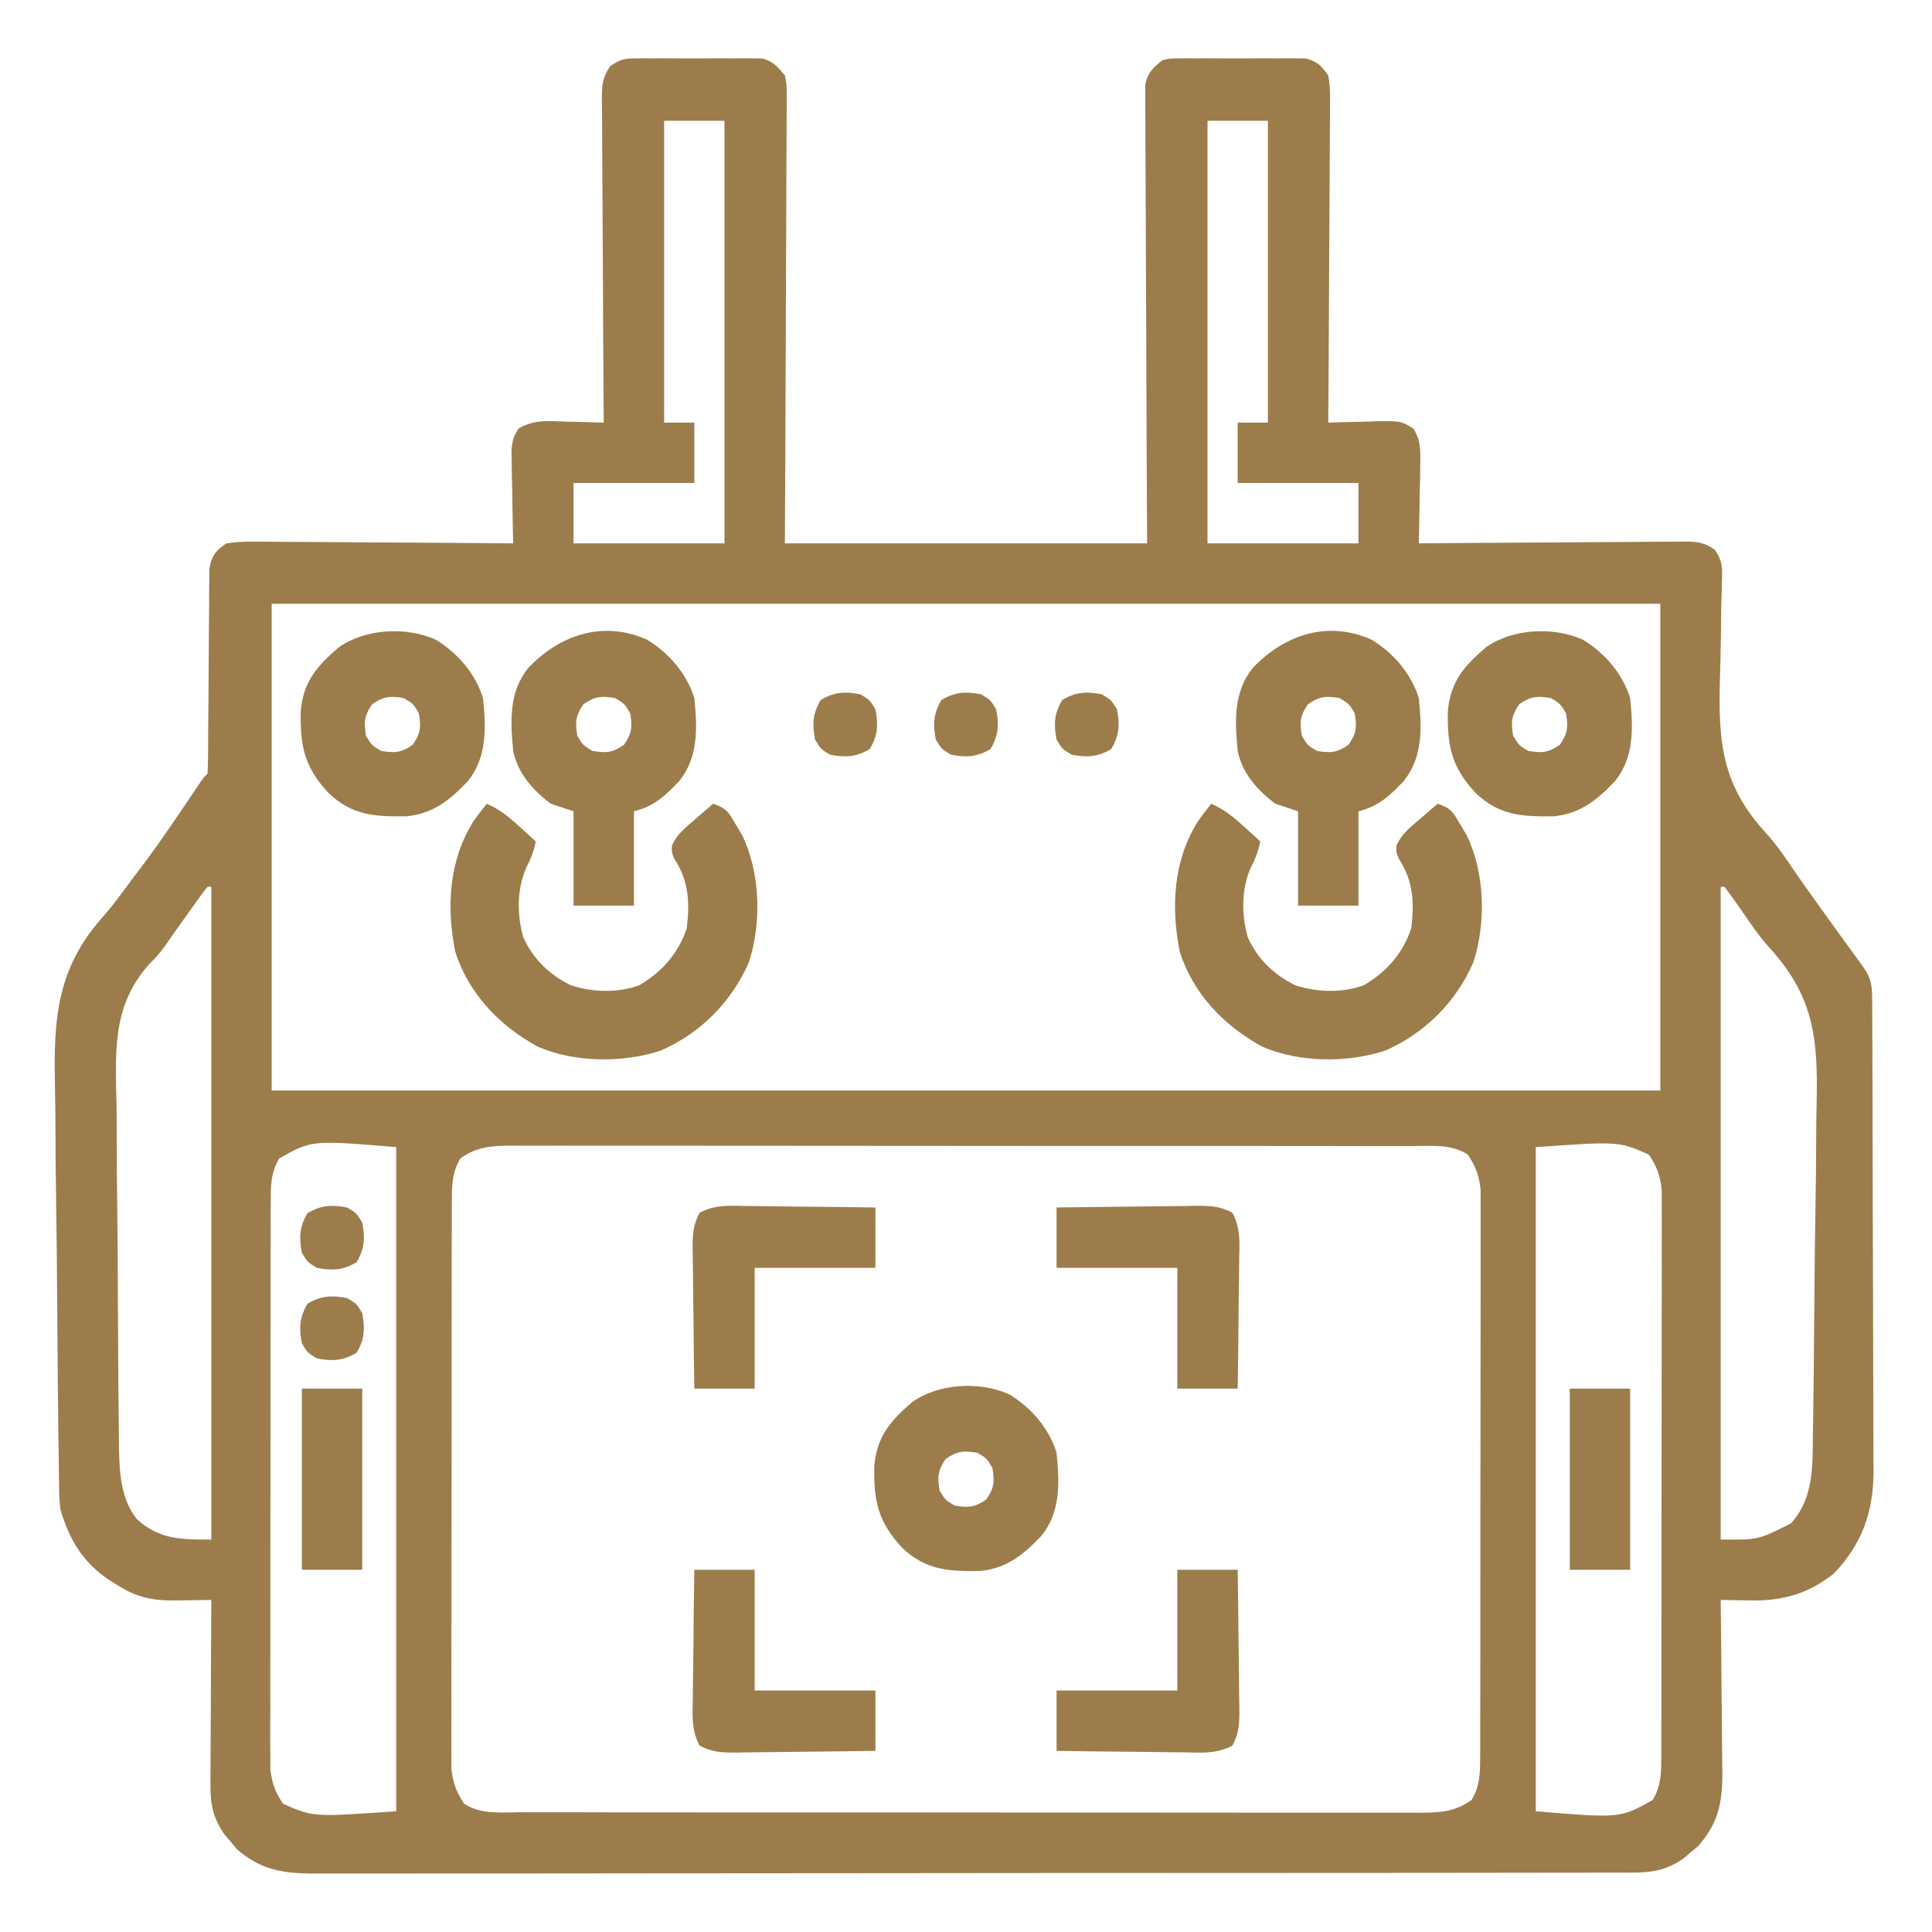 <svg xmlns="http://www.w3.org/2000/svg" width="512px" height="512px" transform="rotate(0) scale(1, 1)"><path d="M0 0 C1.181 -0.019 1.181 -0.019 2.387 -0.038 C3.228 -0.03 4.07 -0.022 4.938 -0.014 C6.247 -0.019 6.247 -0.019 7.582 -0.025 C9.424 -0.028 11.267 -0.021 13.109 -0.004 C15.928 0.018 18.744 -0.004 21.562 -0.029 C23.354 -0.027 25.146 -0.022 26.938 -0.014 C27.779 -0.022 28.621 -0.03 29.488 -0.038 C30.276 -0.026 31.064 -0.013 31.875 0 C32.909 0.005 32.909 0.005 33.965 0.01 C36.865 0.756 38.042 2.238 39.938 4.518 C40.43 6.946 40.43 6.946 40.419 9.706 C40.424 10.755 40.43 11.804 40.435 12.884 C40.414 14.602 40.414 14.602 40.392 16.354 C40.392 17.565 40.393 18.775 40.393 20.021 C40.391 23.335 40.371 26.648 40.343 29.962 C40.318 33.427 40.316 36.892 40.311 40.356 C40.299 46.915 40.266 53.474 40.226 60.033 C40.176 68.234 40.155 76.434 40.133 84.635 C40.094 99.263 40.014 113.89 39.938 128.518 C71.618 128.518 103.297 128.518 135.938 128.518 C135.891 119.613 135.845 110.708 135.797 101.533 C135.774 95.184 135.753 88.835 135.736 82.487 C135.714 74.257 135.686 66.027 135.636 57.798 C135.596 51.283 135.57 44.769 135.561 38.254 C135.556 34.804 135.544 31.355 135.515 27.905 C135.482 24.055 135.482 20.205 135.483 16.354 C135.469 15.209 135.455 14.064 135.44 12.884 C135.445 11.836 135.451 10.787 135.456 9.706 C135.453 8.795 135.449 7.885 135.445 6.946 C136.093 3.751 137.447 2.549 139.938 0.518 C141.91 0.01 141.91 0.01 144 0 C145.181 -0.019 145.181 -0.019 146.387 -0.038 C147.228 -0.03 148.07 -0.022 148.938 -0.014 C150.247 -0.019 150.247 -0.019 151.582 -0.025 C153.424 -0.028 155.267 -0.021 157.109 -0.004 C159.928 0.018 162.744 -0.004 165.562 -0.029 C167.354 -0.027 169.146 -0.022 170.938 -0.014 C171.779 -0.022 172.621 -0.03 173.488 -0.038 C174.276 -0.026 175.064 -0.013 175.875 0 C176.909 0.005 176.909 0.005 177.965 0.01 C181.046 0.803 182.106 1.912 183.938 4.518 C184.508 7.486 184.443 10.402 184.392 13.417 C184.392 14.315 184.393 15.213 184.393 16.138 C184.391 19.103 184.359 22.068 184.328 25.033 C184.321 27.09 184.315 29.147 184.311 31.204 C184.296 36.616 184.256 42.028 184.212 47.44 C184.171 52.963 184.153 58.486 184.133 64.01 C184.09 74.846 184.022 85.682 183.938 96.518 C184.815 96.486 184.815 96.486 185.71 96.454 C188.369 96.371 191.028 96.319 193.688 96.268 C194.608 96.234 195.528 96.201 196.477 96.166 C203.207 96.068 203.207 96.068 206.554 98.126 C208.374 101.273 208.394 103.405 208.328 107.033 C208.309 108.909 208.309 108.909 208.289 110.822 C208.239 112.775 208.239 112.775 208.188 114.768 C208.169 116.085 208.151 117.402 208.133 118.76 C208.086 122.013 208.02 125.265 207.938 128.518 C208.881 128.509 209.824 128.5 210.796 128.491 C219.683 128.41 228.57 128.35 237.458 128.31 C242.027 128.289 246.596 128.261 251.165 128.216 C255.574 128.172 259.983 128.148 264.392 128.138 C266.075 128.131 267.757 128.116 269.44 128.095 C271.796 128.066 274.151 128.062 276.507 128.063 C277.203 128.049 277.899 128.035 278.617 128.02 C281.857 128.048 283.691 128.347 286.381 130.208 C288.292 133.043 288.386 134.521 288.277 137.918 C288.255 139.001 288.233 140.084 288.21 141.2 C288.17 142.369 288.131 143.539 288.09 144.744 C288.06 147.247 288.034 149.749 288.01 152.252 C287.952 156.179 287.876 160.101 287.749 164.026 C287.234 181.313 288.216 192.676 300.252 205.618 C303.127 208.859 305.502 212.442 307.938 216.018 C308.911 217.406 309.886 218.793 310.863 220.178 C311.357 220.877 311.85 221.575 312.358 222.295 C315.815 227.159 319.325 231.984 322.838 236.807 C323.359 237.525 323.881 238.243 324.418 238.982 C324.881 239.618 325.344 240.253 325.821 240.908 C328.021 244.08 328.069 246.178 328.085 250.012 C328.095 251.764 328.095 251.764 328.106 253.551 C328.109 254.839 328.112 256.127 328.115 257.453 C328.121 258.818 328.127 260.183 328.134 261.548 C328.155 266.039 328.166 270.53 328.176 275.021 C328.18 276.568 328.184 278.115 328.188 279.662 C328.207 286.934 328.221 294.206 328.23 301.477 C328.24 309.863 328.266 318.247 328.306 326.632 C328.336 333.117 328.351 339.602 328.355 346.088 C328.357 349.958 328.366 353.829 328.391 357.7 C328.414 361.347 328.418 364.993 328.408 368.64 C328.407 370.605 328.427 372.57 328.446 374.535 C328.383 385.277 325.417 393.66 317.938 401.518 C311.025 406.964 304.247 408.847 295.562 408.643 C294.826 408.634 294.09 408.625 293.332 408.615 C291.534 408.592 289.736 408.556 287.938 408.518 C287.946 409.189 287.955 409.86 287.964 410.552 C288.053 417.56 288.113 424.568 288.157 431.577 C288.177 434.19 288.205 436.803 288.239 439.416 C288.288 443.179 288.311 446.942 288.328 450.705 C288.349 451.867 288.369 453.029 288.391 454.226 C288.393 462.186 287.366 467.605 281.973 473.76 C281.322 474.299 280.671 474.837 280 475.393 C279.352 475.947 278.703 476.501 278.035 477.072 C273.66 480.087 269.895 480.768 264.629 480.775 C262.709 480.785 262.709 480.785 260.75 480.794 C259.332 480.791 257.914 480.788 256.495 480.785 C254.987 480.789 253.479 480.793 251.97 480.799 C247.824 480.811 243.678 480.811 239.532 480.808 C235.061 480.808 230.589 480.819 226.118 480.828 C217.358 480.845 208.597 480.851 199.837 480.852 C192.717 480.853 185.596 480.857 178.476 480.863 C158.293 480.881 138.109 480.89 117.926 480.888 C116.837 480.888 115.749 480.888 114.628 480.888 C112.993 480.888 112.993 480.888 111.326 480.888 C93.665 480.887 76.004 480.906 58.343 480.934 C40.213 480.963 22.083 480.977 3.953 480.975 C-6.227 480.975 -16.408 480.98 -26.588 481.002 C-35.255 481.02 -43.923 481.024 -52.59 481.011 C-57.012 481.004 -61.434 481.004 -65.857 481.021 C-69.906 481.037 -73.956 481.034 -78.005 481.017 C-79.469 481.014 -80.933 481.017 -82.396 481.028 C-91.559 481.094 -98.181 480.795 -105.305 474.553 C-105.844 473.902 -106.382 473.251 -106.938 472.58 C-107.492 471.932 -108.046 471.283 -108.617 470.615 C-111.465 466.483 -112.312 462.882 -112.29 457.901 C-112.289 456.8 -112.289 455.7 -112.289 454.565 C-112.279 453.388 -112.268 452.211 -112.258 450.998 C-112.255 449.784 -112.252 448.571 -112.249 447.32 C-112.238 443.448 -112.213 439.577 -112.188 435.705 C-112.177 433.078 -112.168 430.451 -112.16 427.824 C-112.138 421.389 -112.105 414.953 -112.062 408.518 C-113.708 408.546 -113.708 408.546 -115.387 408.575 C-116.841 408.59 -118.296 408.605 -119.75 408.619 C-120.832 408.64 -120.832 408.64 -121.936 408.66 C-127.911 408.705 -132.078 407.728 -137.062 404.518 C-137.769 404.082 -138.475 403.646 -139.203 403.197 C-146.194 398.459 -149.692 392.53 -152.062 384.518 C-152.345 381.646 -152.345 381.646 -152.39 378.609 C-152.412 377.45 -152.434 376.291 -152.456 375.098 C-152.476 373.211 -152.476 373.211 -152.496 371.286 C-152.517 369.937 -152.538 368.588 -152.56 367.238 C-152.628 362.817 -152.673 358.396 -152.715 353.975 C-152.722 353.219 -152.729 352.463 -152.737 351.685 C-152.804 344.539 -152.862 337.394 -152.9 330.248 C-152.95 321.157 -153.042 312.068 -153.194 302.978 C-153.298 296.561 -153.351 290.144 -153.367 283.726 C-153.378 279.906 -153.41 276.089 -153.498 272.27 C-153.885 254.65 -153.064 241.155 -140.743 227.424 C-137.973 224.282 -135.546 220.888 -133.062 217.518 C-132.089 216.234 -131.114 214.951 -130.137 213.67 C-124.89 206.674 -120.056 199.377 -115.179 192.121 C-114.062 190.518 -114.062 190.518 -113.062 189.518 C-112.96 187.759 -112.927 185.997 -112.921 184.235 C-112.914 183.107 -112.907 181.979 -112.899 180.816 C-112.895 179.587 -112.891 178.358 -112.887 177.092 C-112.864 174.516 -112.839 171.939 -112.814 169.363 C-112.778 165.281 -112.748 161.2 -112.737 157.117 C-112.725 153.192 -112.681 149.267 -112.637 145.342 C-112.639 144.119 -112.641 142.896 -112.643 141.636 C-112.626 140.498 -112.61 139.36 -112.593 138.188 C-112.587 137.188 -112.581 136.187 -112.575 135.156 C-111.897 131.664 -110.99 130.533 -108.062 128.518 C-105.441 128.143 -103.247 128.009 -100.632 128.063 C-99.89 128.063 -99.148 128.062 -98.384 128.062 C-95.938 128.064 -93.493 128.096 -91.047 128.127 C-89.349 128.134 -87.65 128.14 -85.952 128.144 C-81.487 128.159 -77.022 128.199 -72.557 128.243 C-67.999 128.284 -63.441 128.302 -58.883 128.322 C-49.942 128.365 -41.003 128.433 -32.062 128.518 C-32.094 127.277 -32.094 127.277 -32.126 126.011 C-32.209 122.263 -32.261 118.516 -32.312 114.768 C-32.346 113.466 -32.38 112.164 -32.414 110.822 C-32.433 108.947 -32.433 108.947 -32.453 107.033 C-32.485 105.305 -32.485 105.305 -32.517 103.542 C-32.062 100.518 -32.062 100.518 -30.679 98.126 C-26.56 95.594 -22.539 96.095 -17.812 96.268 C-16.877 96.286 -15.941 96.304 -14.977 96.322 C-12.671 96.369 -10.367 96.435 -8.062 96.518 C-8.071 95.374 -8.08 94.23 -8.089 93.052 C-8.17 82.281 -8.23 71.51 -8.27 60.739 C-8.291 55.201 -8.319 49.664 -8.364 44.126 C-8.408 38.783 -8.432 33.441 -8.442 28.098 C-8.449 26.058 -8.464 24.018 -8.485 21.979 C-8.514 19.124 -8.518 16.271 -8.517 13.417 C-8.531 12.571 -8.545 11.725 -8.56 10.854 C-8.534 7.089 -8.497 5.135 -6.288 1.994 C-3.918 0.422 -2.806 0.013 0 0 Z M7.938 16.518 C7.938 42.918 7.938 69.318 7.938 96.518 C10.578 96.518 13.217 96.518 15.938 96.518 C15.938 101.798 15.938 107.078 15.938 112.518 C5.378 112.518 -5.183 112.518 -16.062 112.518 C-16.062 117.798 -16.062 123.078 -16.062 128.518 C-2.862 128.518 10.338 128.518 23.938 128.518 C23.938 91.558 23.938 54.598 23.938 16.518 C18.657 16.518 13.377 16.518 7.938 16.518 Z M151.938 16.518 C151.938 53.478 151.938 90.438 151.938 128.518 C165.137 128.518 178.338 128.518 191.938 128.518 C191.938 123.238 191.938 117.958 191.938 112.518 C181.377 112.518 170.817 112.518 159.938 112.518 C159.938 107.238 159.938 101.958 159.938 96.518 C162.577 96.518 165.218 96.518 167.938 96.518 C167.938 70.118 167.938 43.718 167.938 16.518 C162.657 16.518 157.377 16.518 151.938 16.518 Z M-96.062 144.518 C-96.062 187.088 -96.062 229.658 -96.062 273.518 C25.378 273.518 146.817 273.518 271.938 273.518 C271.938 230.948 271.938 188.378 271.938 144.518 C150.498 144.518 29.058 144.518 -96.062 144.518 Z M-113.062 219.518 C-113.962 220.638 -114.816 221.794 -115.652 222.963 C-116.191 223.712 -116.729 224.461 -117.283 225.232 C-117.85 226.028 -118.416 226.823 -119 227.643 C-119.532 228.384 -120.063 229.125 -120.611 229.889 C-121.743 231.467 -122.856 233.059 -123.951 234.663 C-126.062 237.518 -126.062 237.518 -128.582 240.1 C-138.538 251.276 -137.434 263.561 -137.175 277.882 C-137.123 281.319 -137.127 284.757 -137.123 288.195 C-137.109 293.959 -137.059 299.722 -136.982 305.485 C-136.883 312.86 -136.846 320.234 -136.827 327.61 C-136.811 333.988 -136.769 340.366 -136.721 346.743 C-136.707 348.777 -136.696 350.811 -136.685 352.844 C-136.66 356.644 -136.614 360.444 -136.562 364.243 C-136.557 365.358 -136.552 366.472 -136.547 367.621 C-136.428 374.322 -136.174 381.648 -131.788 387.102 C-125.831 392.564 -119.865 392.518 -112.062 392.518 C-112.062 335.428 -112.062 278.338 -112.062 219.518 C-112.392 219.518 -112.722 219.518 -113.062 219.518 Z M287.938 219.518 C287.938 276.608 287.938 333.698 287.938 392.518 C297.914 392.61 297.914 392.61 306.547 388.229 C312.677 381.485 312.269 373.089 312.371 364.534 C312.392 363.343 312.413 362.151 312.435 360.924 C312.5 356.99 312.548 353.057 312.59 349.123 C312.597 348.45 312.604 347.777 312.612 347.084 C312.679 340.716 312.737 334.349 312.775 327.981 C312.825 319.889 312.917 311.8 313.069 303.708 C313.173 297.991 313.226 292.274 313.242 286.556 C313.253 283.154 313.285 279.757 313.373 276.356 C313.759 259.279 312.415 248.195 300.6 235.397 C297.836 232.272 295.534 228.835 293.188 225.393 C291.803 223.404 290.395 221.454 288.938 219.518 C288.608 219.518 288.277 219.518 287.938 219.518 Z M-94.062 291.518 C-96.319 295.291 -96.316 298.822 -96.323 303.153 C-96.327 303.806 -96.331 304.46 -96.335 305.133 C-96.345 307.314 -96.341 309.496 -96.337 311.677 C-96.342 313.245 -96.347 314.812 -96.353 316.38 C-96.366 320.632 -96.367 324.884 -96.364 329.136 C-96.363 332.687 -96.368 336.238 -96.373 339.789 C-96.384 348.168 -96.384 356.546 -96.378 364.925 C-96.372 373.565 -96.384 382.205 -96.406 390.846 C-96.423 398.268 -96.429 405.689 -96.426 413.111 C-96.424 417.542 -96.427 421.973 -96.441 426.405 C-96.453 430.572 -96.451 434.739 -96.438 438.906 C-96.436 440.434 -96.439 441.962 -96.447 443.49 C-96.458 445.579 -96.449 447.667 -96.437 449.755 C-96.437 450.923 -96.437 452.091 -96.437 453.294 C-96.002 457.036 -95.142 459.377 -93.062 462.518 C-85.091 466.065 -85.091 466.065 -63.062 464.518 C-63.062 406.438 -63.062 348.358 -63.062 288.518 C-85.454 286.654 -85.454 286.654 -94.062 291.518 Z M-46.062 291.518 C-48.319 295.291 -48.316 298.822 -48.323 303.153 C-48.327 303.806 -48.331 304.46 -48.335 305.133 C-48.345 307.314 -48.341 309.496 -48.337 311.677 C-48.342 313.245 -48.347 314.812 -48.353 316.38 C-48.366 320.632 -48.367 324.884 -48.364 329.136 C-48.363 332.687 -48.368 336.238 -48.373 339.789 C-48.384 348.168 -48.384 356.546 -48.378 364.925 C-48.372 373.565 -48.384 382.205 -48.406 390.846 C-48.423 398.268 -48.429 405.689 -48.426 413.111 C-48.424 417.542 -48.427 421.973 -48.441 426.405 C-48.453 430.572 -48.451 434.739 -48.438 438.906 C-48.436 440.434 -48.439 441.962 -48.447 443.49 C-48.458 445.579 -48.449 447.667 -48.437 449.755 C-48.437 450.923 -48.437 452.091 -48.437 453.294 C-48.002 457.036 -47.142 459.377 -45.062 462.518 C-40.606 465.478 -34.945 464.798 -29.783 464.778 C-28.737 464.782 -27.692 464.786 -26.615 464.79 C-23.107 464.8 -19.598 464.796 -16.09 464.792 C-13.577 464.797 -11.064 464.802 -8.551 464.808 C-2.43 464.82 3.691 464.822 9.812 464.82 C14.787 464.818 19.762 464.82 24.737 464.824 C25.445 464.825 26.153 464.825 26.883 464.826 C28.321 464.827 29.759 464.828 31.198 464.83 C44.688 464.84 58.177 464.838 71.667 464.832 C84.007 464.827 96.347 464.838 108.687 464.857 C121.36 464.877 134.032 464.885 146.704 464.881 C153.818 464.879 160.932 464.882 168.046 464.896 C174.734 464.909 181.423 464.907 188.112 464.893 C190.568 464.891 193.025 464.894 195.481 464.902 C198.831 464.913 202.181 464.905 205.531 464.892 C206.994 464.903 206.994 464.903 208.486 464.914 C213.651 464.873 217.6 464.653 221.938 461.518 C224.194 457.744 224.191 454.213 224.198 449.882 C224.202 449.229 224.206 448.576 224.21 447.902 C224.22 445.721 224.216 443.539 224.212 441.358 C224.217 439.79 224.222 438.223 224.228 436.656 C224.241 432.404 224.242 428.152 224.239 423.9 C224.238 420.348 224.243 416.797 224.248 413.246 C224.259 404.867 224.259 396.489 224.253 388.111 C224.247 379.47 224.259 370.83 224.281 362.189 C224.298 354.768 224.304 347.346 224.301 339.924 C224.299 335.493 224.302 331.062 224.316 326.63 C224.328 322.463 224.326 318.296 224.313 314.129 C224.311 312.601 224.314 311.073 224.322 309.546 C224.333 307.457 224.324 305.369 224.312 303.28 C224.312 302.112 224.312 300.944 224.312 299.741 C223.877 295.999 223.017 293.658 220.938 290.518 C216.481 287.557 210.82 288.237 205.658 288.257 C204.09 288.251 204.09 288.251 202.49 288.245 C198.982 288.235 195.473 288.239 191.965 288.243 C189.452 288.239 186.939 288.233 184.426 288.227 C178.305 288.215 172.184 288.213 166.063 288.215 C161.088 288.217 156.113 288.215 151.138 288.211 C150.43 288.21 149.722 288.21 148.992 288.209 C147.554 288.208 146.116 288.207 144.677 288.206 C131.187 288.195 117.698 288.197 104.208 288.203 C91.868 288.208 79.528 288.197 67.188 288.178 C54.515 288.158 41.843 288.15 29.171 288.154 C22.057 288.156 14.943 288.153 7.829 288.139 C1.141 288.126 -5.548 288.129 -12.237 288.142 C-14.693 288.144 -17.15 288.141 -19.606 288.133 C-22.956 288.123 -26.306 288.131 -29.656 288.143 C-31.119 288.132 -31.119 288.132 -32.611 288.121 C-37.776 288.162 -41.725 288.382 -46.062 291.518 Z M238.938 288.518 C238.938 346.598 238.938 404.678 238.938 464.518 C261.329 466.381 261.329 466.381 269.938 461.518 C272.194 457.744 272.191 454.213 272.198 449.882 C272.202 449.229 272.206 448.576 272.21 447.902 C272.22 445.721 272.216 443.539 272.212 441.358 C272.217 439.79 272.222 438.223 272.228 436.656 C272.241 432.404 272.242 428.152 272.239 423.9 C272.238 420.348 272.243 416.797 272.248 413.246 C272.259 404.867 272.259 396.489 272.253 388.111 C272.247 379.47 272.259 370.83 272.281 362.189 C272.298 354.768 272.304 347.346 272.301 339.924 C272.299 335.493 272.302 331.062 272.316 326.63 C272.328 322.463 272.326 318.296 272.313 314.129 C272.311 312.601 272.314 311.073 272.322 309.546 C272.333 307.457 272.324 305.369 272.312 303.28 C272.312 302.112 272.312 300.944 272.312 299.741 C271.877 295.999 271.017 293.658 268.938 290.518 C260.966 286.97 260.966 286.97 238.938 288.518 Z " fill="#9D7C4B" transform="translate(168.062,15.482)"></path><path d="M0 0 C3.478 1.516 5.956 3.577 8.75 6.125 C9.549 6.849 10.348 7.574 11.172 8.32 C11.775 8.875 12.378 9.429 13 10 C12.408 12.667 11.725 14.528 10.438 17 C7.954 22.718 7.986 29.385 9.656 35.34 C12.244 41.151 16.638 45.359 22.328 48.137 C28.027 49.978 34.801 50.189 40.449 48.09 C46.452 44.534 50.781 39.668 53 33 C53.808 26.185 53.573 20.546 49.777 14.719 C49 13 49 13 49.062 11.078 C50.431 8.044 52.554 6.409 55.062 4.25 C56.441 3.051 56.441 3.051 57.848 1.828 C58.558 1.225 59.268 0.622 60 0 C63.706 1.235 64.114 2.326 66.062 5.625 C66.569 6.463 67.076 7.301 67.598 8.164 C72.503 18.085 72.902 31.551 69.438 42.062 C64.818 52.61 56.61 60.818 46.062 65.438 C35.913 68.735 23.193 68.615 13.387 64.32 C3.269 58.723 -4.723 50.418 -8.34 39.285 C-10.716 27.46 -10.089 15.188 -3.621 4.781 C-2.479 3.141 -1.249 1.561 0 0 Z " fill="#9D7C4B" transform="translate(321,213)"></path><path d="M0 0 C3.478 1.516 5.956 3.577 8.75 6.125 C9.549 6.849 10.348 7.574 11.172 8.32 C11.775 8.875 12.378 9.429 13 10 C12.408 12.667 11.725 14.528 10.438 17 C7.954 22.718 7.986 29.385 9.656 35.34 C12.244 41.151 16.638 45.359 22.328 48.137 C28.027 49.978 34.801 50.189 40.449 48.09 C46.452 44.534 50.781 39.668 53 33 C53.808 26.185 53.573 20.546 49.777 14.719 C49 13 49 13 49.062 11.078 C50.431 8.044 52.554 6.409 55.062 4.25 C56.441 3.051 56.441 3.051 57.848 1.828 C58.558 1.225 59.268 0.622 60 0 C63.706 1.235 64.114 2.326 66.062 5.625 C66.569 6.463 67.076 7.301 67.598 8.164 C72.503 18.085 72.902 31.551 69.438 42.062 C64.818 52.61 56.61 60.818 46.062 65.438 C35.913 68.735 23.193 68.615 13.387 64.32 C3.269 58.723 -4.723 50.418 -8.34 39.285 C-10.716 27.46 -10.089 15.188 -3.621 4.781 C-2.479 3.141 -1.249 1.561 0 0 Z " fill="#9D7C4B" transform="translate(129,213)"></path><path d="M0 0 C5.825 3.52 10.545 8.99 12.562 15.5 C13.367 23.335 13.688 31.121 8.562 37.5 C4.794 41.453 1.929 44.158 -3.438 45.5 C-3.438 53.75 -3.438 62 -3.438 70.5 C-8.717 70.5 -13.998 70.5 -19.438 70.5 C-19.438 62.25 -19.438 54 -19.438 45.5 C-21.418 44.84 -23.398 44.18 -25.438 43.5 C-30.168 40.019 -34.277 35.366 -35.438 29.5 C-36.191 21.61 -36.605 13.935 -31.438 7.5 C-23.136 -1.218 -11.721 -5.194 0 0 Z M-16.812 17.125 C-18.925 20.212 -19.049 21.828 -18.438 25.5 C-16.938 28 -16.938 28 -14.438 29.5 C-10.766 30.112 -9.149 29.987 -6.062 27.875 C-3.95 24.788 -3.826 23.172 -4.438 19.5 C-5.938 17 -5.938 17 -8.438 15.5 C-12.109 14.888 -13.726 15.013 -16.812 17.125 Z " fill="#9D7C4B" transform="translate(363.438,169.5)"></path><path d="M0 0 C5.825 3.52 10.545 8.99 12.562 15.5 C13.367 23.335 13.688 31.121 8.562 37.5 C4.794 41.453 1.929 44.158 -3.438 45.5 C-3.438 53.75 -3.438 62 -3.438 70.5 C-8.717 70.5 -13.998 70.5 -19.438 70.5 C-19.438 62.25 -19.438 54 -19.438 45.5 C-21.418 44.84 -23.398 44.18 -25.438 43.5 C-30.168 40.019 -34.277 35.366 -35.438 29.5 C-36.191 21.61 -36.605 13.935 -31.438 7.5 C-23.136 -1.218 -11.721 -5.194 0 0 Z M-16.812 17.125 C-18.925 20.212 -19.049 21.828 -18.438 25.5 C-16.938 28 -16.938 28 -14.438 29.5 C-10.766 30.112 -9.149 29.987 -6.062 27.875 C-3.95 24.788 -3.826 23.172 -4.438 19.5 C-5.938 17 -5.938 17 -8.438 15.5 C-12.109 14.888 -13.726 15.013 -16.812 17.125 Z " fill="#9D7C4B" transform="translate(171.438,169.5)"></path><path d="M0 0 C5.825 3.52 10.545 8.99 12.562 15.5 C13.368 23.336 13.687 31.119 8.562 37.5 C3.758 42.545 -0.599 46.106 -7.707 46.836 C-16.223 46.93 -22.113 46.618 -28.402 40.629 C-34.784 33.725 -35.918 28.298 -35.742 18.945 C-35.047 11.083 -31.39 6.95 -25.535 1.945 C-18.471 -2.922 -7.844 -3.476 0 0 Z M-16.812 17.125 C-18.925 20.212 -19.049 21.828 -18.438 25.5 C-16.938 28 -16.938 28 -14.438 29.5 C-10.766 30.112 -9.149 29.987 -6.062 27.875 C-3.95 24.788 -3.826 23.172 -4.438 19.5 C-5.938 17 -5.938 17 -8.438 15.5 C-12.109 14.888 -13.726 15.013 -16.812 17.125 Z " fill="#9D7C4B" transform="translate(267.438,369.5)"></path><path d="M0 0 C5.825 3.52 10.545 8.99 12.562 15.5 C13.368 23.336 13.687 31.119 8.562 37.5 C3.758 42.545 -0.599 46.106 -7.707 46.836 C-16.223 46.93 -22.113 46.618 -28.402 40.629 C-34.784 33.725 -35.918 28.298 -35.742 18.945 C-35.047 11.083 -31.39 6.95 -25.535 1.945 C-18.471 -2.922 -7.844 -3.476 0 0 Z M-16.812 17.125 C-18.925 20.212 -19.049 21.828 -18.438 25.5 C-16.938 28 -16.938 28 -14.438 29.5 C-10.766 30.112 -9.149 29.987 -6.062 27.875 C-3.95 24.788 -3.826 23.172 -4.438 19.5 C-5.938 17 -5.938 17 -8.438 15.5 C-12.109 14.888 -13.726 15.013 -16.812 17.125 Z " fill="#9D7C4B" transform="translate(419.438,169.5)"></path><path d="M0 0 C5.825 3.52 10.545 8.99 12.562 15.5 C13.368 23.336 13.687 31.119 8.562 37.5 C3.758 42.545 -0.599 46.106 -7.707 46.836 C-16.223 46.93 -22.113 46.618 -28.402 40.629 C-34.784 33.725 -35.918 28.298 -35.742 18.945 C-35.047 11.083 -31.39 6.95 -25.535 1.945 C-18.471 -2.922 -7.844 -3.476 0 0 Z M-16.812 17.125 C-18.925 20.212 -19.049 21.828 -18.438 25.5 C-16.938 28 -16.938 28 -14.438 29.5 C-10.766 30.112 -9.149 29.987 -6.062 27.875 C-3.95 24.788 -3.826 23.172 -4.438 19.5 C-5.938 17 -5.938 17 -8.438 15.5 C-12.109 14.888 -13.726 15.013 -16.812 17.125 Z " fill="#9D7C4B" transform="translate(115.438,169.5)"></path><path d="M0 0 C5.28 0 10.56 0 16 0 C16.099 6.193 16.171 12.386 16.22 18.579 C16.24 20.686 16.267 22.793 16.302 24.899 C16.35 27.928 16.373 30.956 16.391 33.984 C16.411 34.926 16.432 35.868 16.453 36.838 C16.454 40.619 16.409 43.239 14.602 46.602 C10.495 48.809 6.571 48.491 1.984 48.391 C1.013 48.385 0.042 48.379 -0.958 48.373 C-4.056 48.351 -7.152 48.301 -10.25 48.25 C-12.352 48.23 -14.453 48.212 -16.555 48.195 C-21.704 48.151 -26.852 48.082 -32 48 C-32 42.72 -32 37.44 -32 32 C-21.44 32 -10.88 32 0 32 C0 21.44 0 10.88 0 0 Z " fill="#9D7C4B" transform="translate(312,416)"></path><path d="M0 0 C5.28 0 10.56 0 16 0 C16 10.56 16 21.12 16 32 C26.56 32 37.12 32 48 32 C48 37.28 48 42.56 48 48 C41.807 48.099 35.614 48.171 29.421 48.22 C27.314 48.24 25.207 48.267 23.101 48.302 C20.072 48.35 17.044 48.373 14.016 48.391 C12.603 48.422 12.603 48.422 11.162 48.453 C7.381 48.454 4.761 48.409 1.398 46.602 C-0.809 42.495 -0.491 38.571 -0.391 33.984 C-0.385 33.013 -0.379 32.042 -0.373 31.042 C-0.351 27.944 -0.301 24.848 -0.25 21.75 C-0.23 19.648 -0.212 17.547 -0.195 15.445 C-0.151 10.296 -0.082 5.148 0 0 Z " fill="#9D7C4B" transform="translate(184,416)"></path><path d="M0 0 C6.193 -0.099 12.386 -0.171 18.579 -0.22 C20.686 -0.24 22.793 -0.267 24.899 -0.302 C27.928 -0.35 30.956 -0.373 33.984 -0.391 C35.397 -0.422 35.397 -0.422 36.838 -0.453 C40.619 -0.454 43.239 -0.409 46.602 1.398 C48.809 5.505 48.491 9.429 48.391 14.016 C48.385 14.987 48.379 15.958 48.373 16.958 C48.351 20.056 48.301 23.152 48.25 26.25 C48.23 28.352 48.212 30.453 48.195 32.555 C48.151 37.704 48.082 42.852 48 48 C42.72 48 37.44 48 32 48 C32 37.44 32 26.88 32 16 C21.44 16 10.88 16 0 16 C0 10.72 0 5.44 0 0 Z " fill="#9D7C4B" transform="translate(280,320)"></path><path d="M0 0 C0.971 0.006 1.942 0.011 2.942 0.017 C6.04 0.04 9.137 0.09 12.234 0.141 C14.336 0.161 16.437 0.179 18.539 0.195 C23.688 0.239 28.836 0.308 33.984 0.391 C33.984 5.671 33.984 10.951 33.984 16.391 C23.424 16.391 12.864 16.391 1.984 16.391 C1.984 26.951 1.984 37.511 1.984 48.391 C-3.296 48.391 -8.576 48.391 -14.016 48.391 C-14.115 42.198 -14.187 36.005 -14.235 29.812 C-14.255 27.705 -14.283 25.598 -14.317 23.491 C-14.366 20.463 -14.389 17.435 -14.406 14.406 C-14.427 13.464 -14.448 12.523 -14.469 11.552 C-14.47 7.771 -14.424 5.151 -12.617 1.789 C-8.51 -0.419 -4.587 -0.101 0 0 Z " fill="#9D7C4B" transform="translate(198.016,319.609)"></path><path d="M0 0 C5.28 0 10.56 0 16 0 C16 15.84 16 31.68 16 48 C10.72 48 5.44 48 0 48 C0 32.16 0 16.32 0 0 Z " fill="#9D7C4B" transform="translate(416,368)"></path><path d="M0 0 C5.28 0 10.56 0 16 0 C16 15.84 16 31.68 16 48 C10.72 48 5.44 48 0 48 C0 32.16 0 16.32 0 0 Z " fill="#9D7C4B" transform="translate(80,368)"></path><path d="M0 0 C2.5 1.5 2.5 1.5 4 4 C4.791 8.021 4.622 10.964 2.5 14.5 C-1.036 16.622 -3.979 16.791 -8 16 C-10.5 14.5 -10.5 14.5 -12 12 C-12.791 7.979 -12.622 5.036 -10.5 1.5 C-6.964 -0.622 -4.021 -0.791 0 0 Z " fill="#9D7C4B" transform="translate(92,344)"></path><path d="M0 0 C2.5 1.5 2.5 1.5 4 4 C4.791 8.021 4.622 10.964 2.5 14.5 C-1.036 16.622 -3.979 16.791 -8 16 C-10.5 14.5 -10.5 14.5 -12 12 C-12.791 7.979 -12.622 5.036 -10.5 1.5 C-6.964 -0.622 -4.021 -0.791 0 0 Z " fill="#9D7C4B" transform="translate(92,320)"></path><path d="M0 0 C2.5 1.5 2.5 1.5 4 4 C4.791 8.021 4.622 10.964 2.5 14.5 C-1.036 16.622 -3.979 16.791 -8 16 C-10.5 14.5 -10.5 14.5 -12 12 C-12.791 7.979 -12.622 5.036 -10.5 1.5 C-6.964 -0.622 -4.021 -0.791 0 0 Z " fill="#9D7C4B" transform="translate(292,184)"></path><path d="M0 0 C2.5 1.5 2.5 1.5 4 4 C4.791 8.021 4.622 10.964 2.5 14.5 C-1.036 16.622 -3.979 16.791 -8 16 C-10.5 14.5 -10.5 14.5 -12 12 C-12.791 7.979 -12.622 5.036 -10.5 1.5 C-6.964 -0.622 -4.021 -0.791 0 0 Z " fill="#9D7C4B" transform="translate(260,184)"></path><path d="M0 0 C2.5 1.5 2.5 1.5 4 4 C4.791 8.021 4.622 10.964 2.5 14.5 C-1.036 16.622 -3.979 16.791 -8 16 C-10.5 14.5 -10.5 14.5 -12 12 C-12.791 7.979 -12.622 5.036 -10.5 1.5 C-6.964 -0.622 -4.021 -0.791 0 0 Z " fill="#9D7C4B" transform="translate(228,184)"></path></svg>